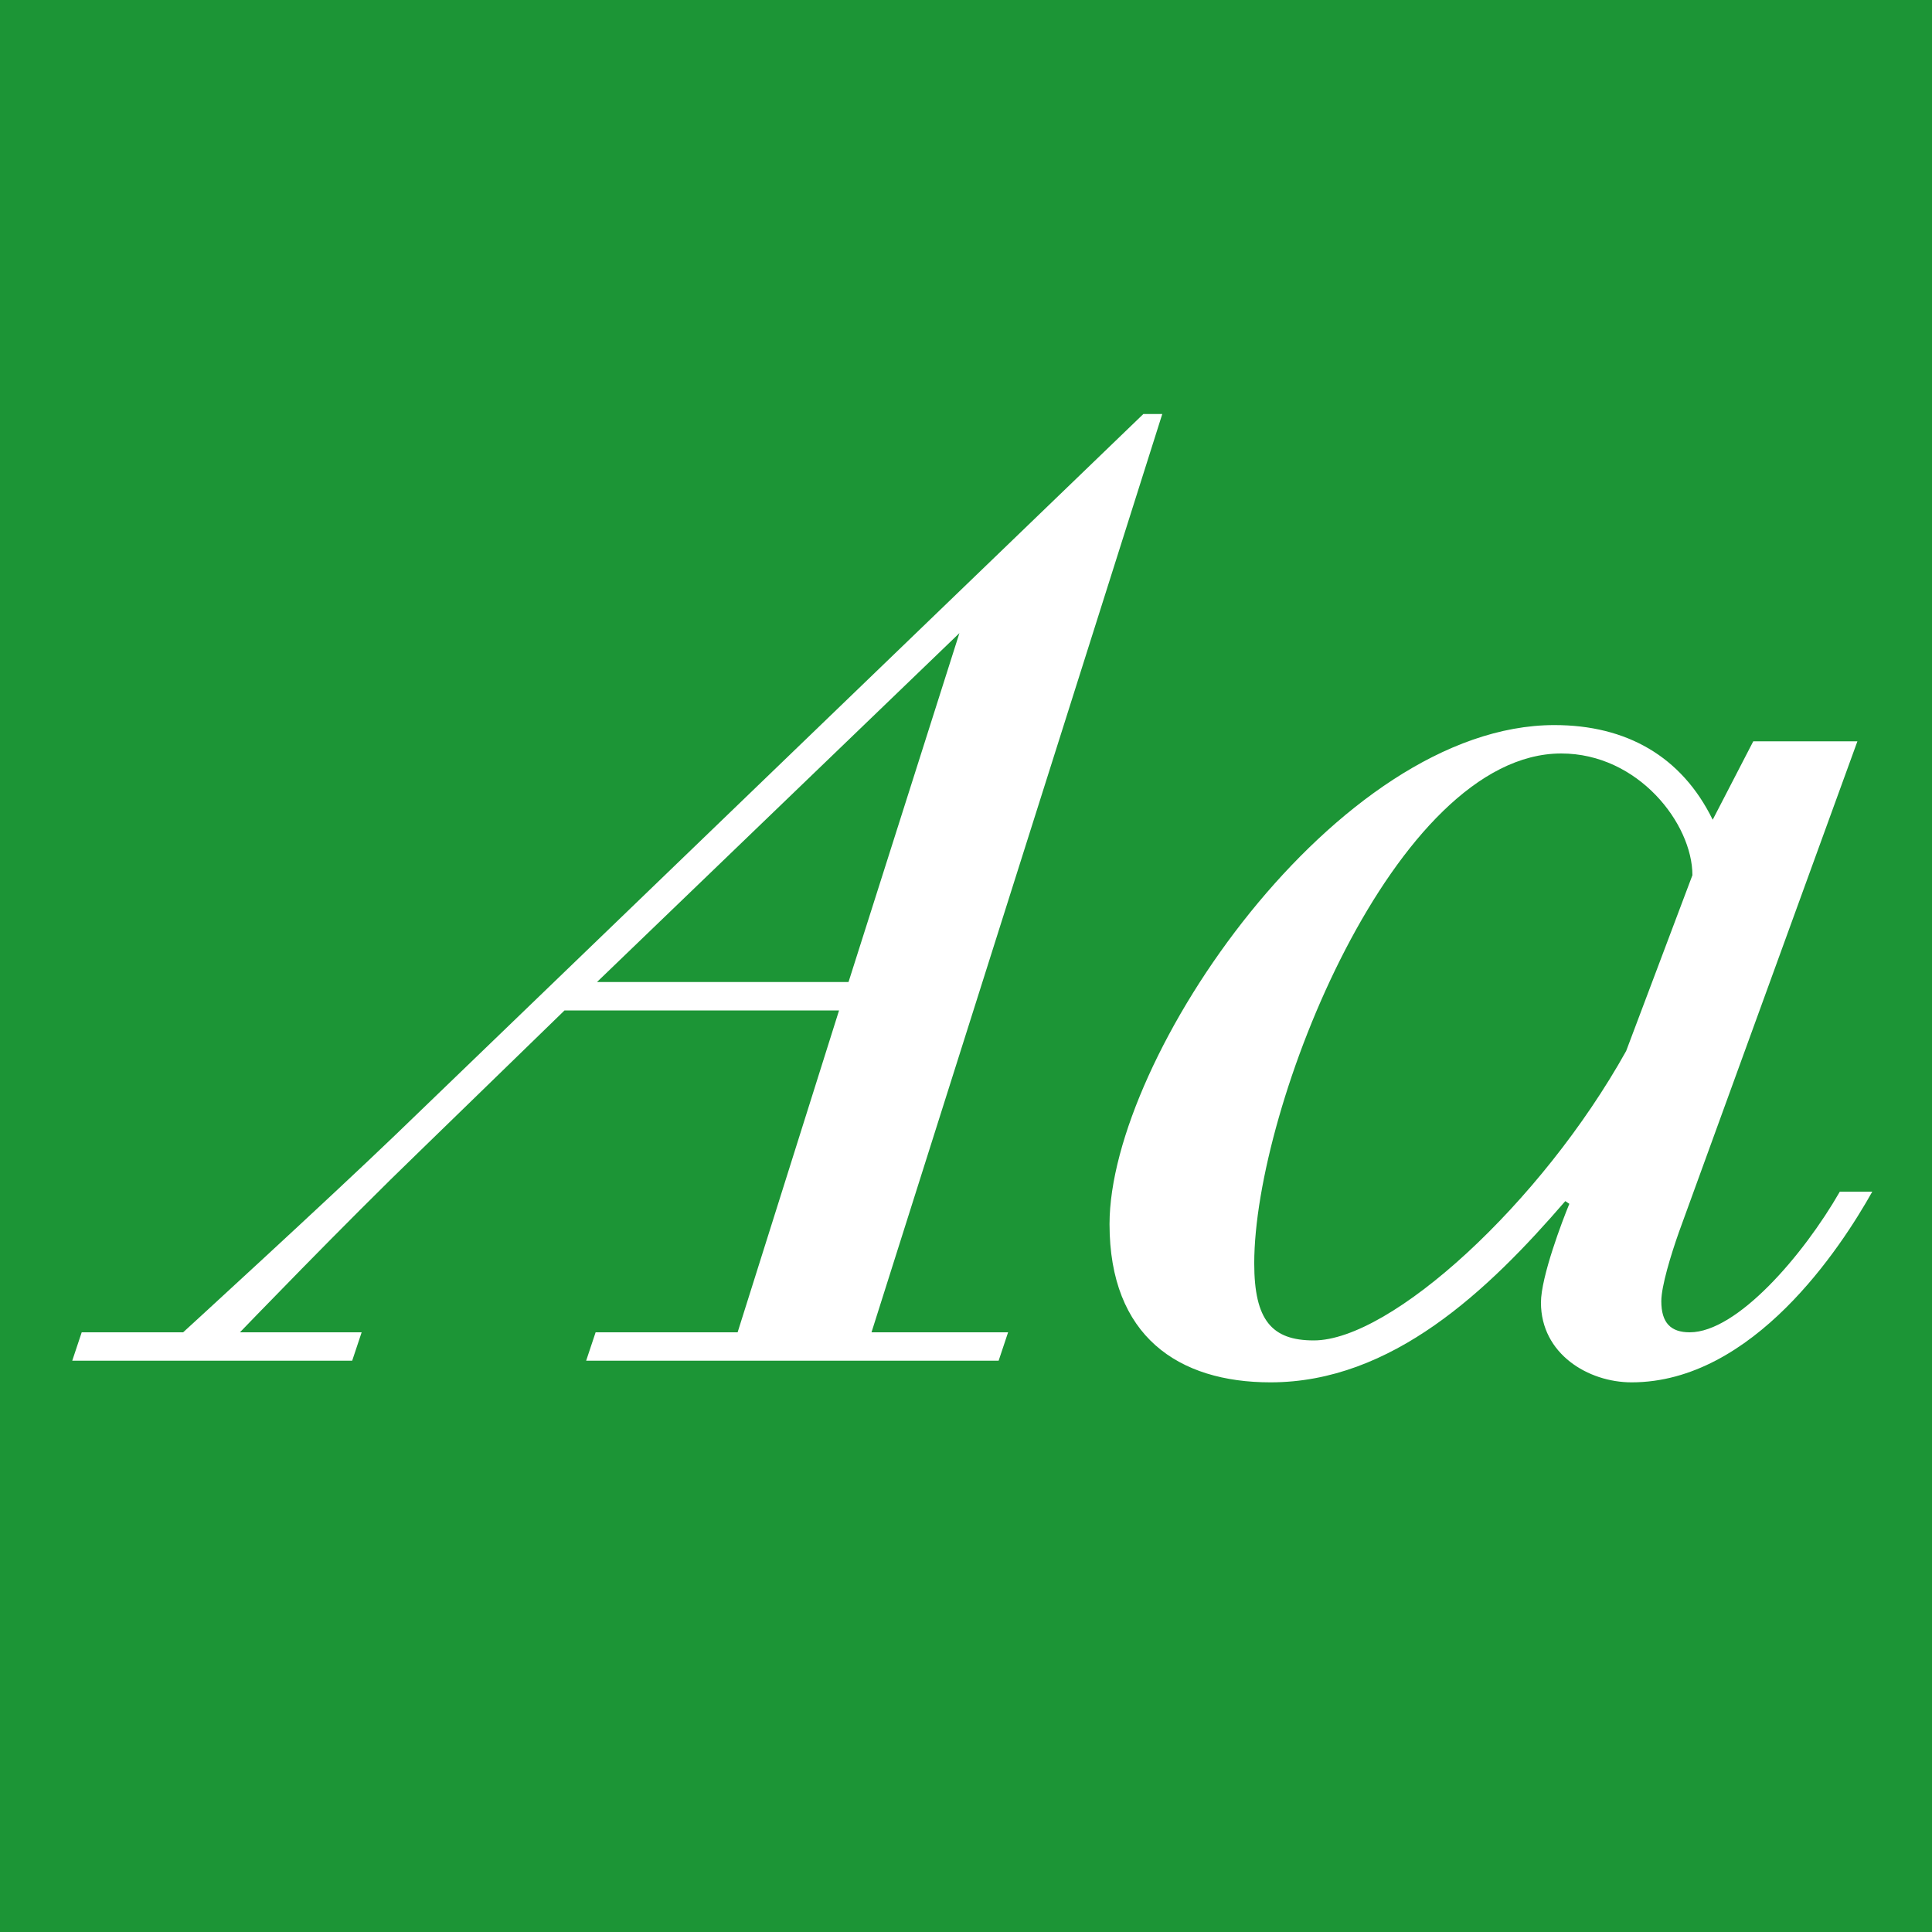 <?xml version="1.0" standalone="no"?><!DOCTYPE svg PUBLIC "-//W3C//DTD SVG 1.1//EN" "http://www.w3.org/Graphics/SVG/1.1/DTD/svg11.dtd"><svg width="100%" height="100%" viewBox="0 0 400 400" version="1.1" xmlns="http://www.w3.org/2000/svg" xmlns:xlink="http://www.w3.org/1999/xlink" xml:space="preserve" style="fill-rule:evenodd;clip-rule:evenodd;stroke-linejoin:round;stroke-miterlimit:1.414;"><g id="Layer1"><rect x="0" y="0" width="400" height="400" style="fill:#1c9536;"/><path d="M121.356,281.72l85.4,0l1.96,-5.88l-28.28,0l60.2,-190.12l-3.92,0l-154.84,149.24c-14.28,13.72 -43.96,40.88 -43.96,40.88l-21,0l-1.96,5.88l57.96,0l1.96,-5.88l-25.2,0c0,0 21.84,-22.68 37.24,-37.52l29.96,-29.12l56.84,0l-21,66.64l-29.4,0l-1.96,5.88ZM198.636,131.08l-22.96,72.24l-52.08,0l75.04,-72.24Z" style="fill:#fff;fill-rule:nonzero;"/><path d="M387.636,246.72l-6.72,0c-7.56,13.16 -21.28,29.12 -31.08,29.12c-3.92,0 -5.88,-1.96 -5.88,-6.44c0,-3.08 1.96,-9.52 3.64,-14.28l36.96,-101.64l-21.56,0l-8.4,16.24c-6.44,-13.16 -17.92,-19.6 -32.76,-19.6c-45.08,0 -92.12,68.88 -92.12,103.32c0,23.24 14.28,32.76 33.32,32.76c25.2,0 45.08,-19.04 61.04,-37.52l0.84,0.56c-1.4,3.36 -5.88,15.12 -5.88,20.44c0,10.64 9.8,16.52 18.76,16.52c25.2,0 43.4,-28 49.84,-39.48ZM350.396,181.2l-13.72,36.4c-17.64,31.64 -48.72,59.92 -64.68,59.92c-8.68,0 -12.32,-4.2 -12.32,-15.96c0,-32.48 29.12,-105.56 63.56,-105.56c15.96,0 27.16,14.56 27.16,25.2Z" style="fill:#fff;fill-rule:nonzero;"/></g></svg>